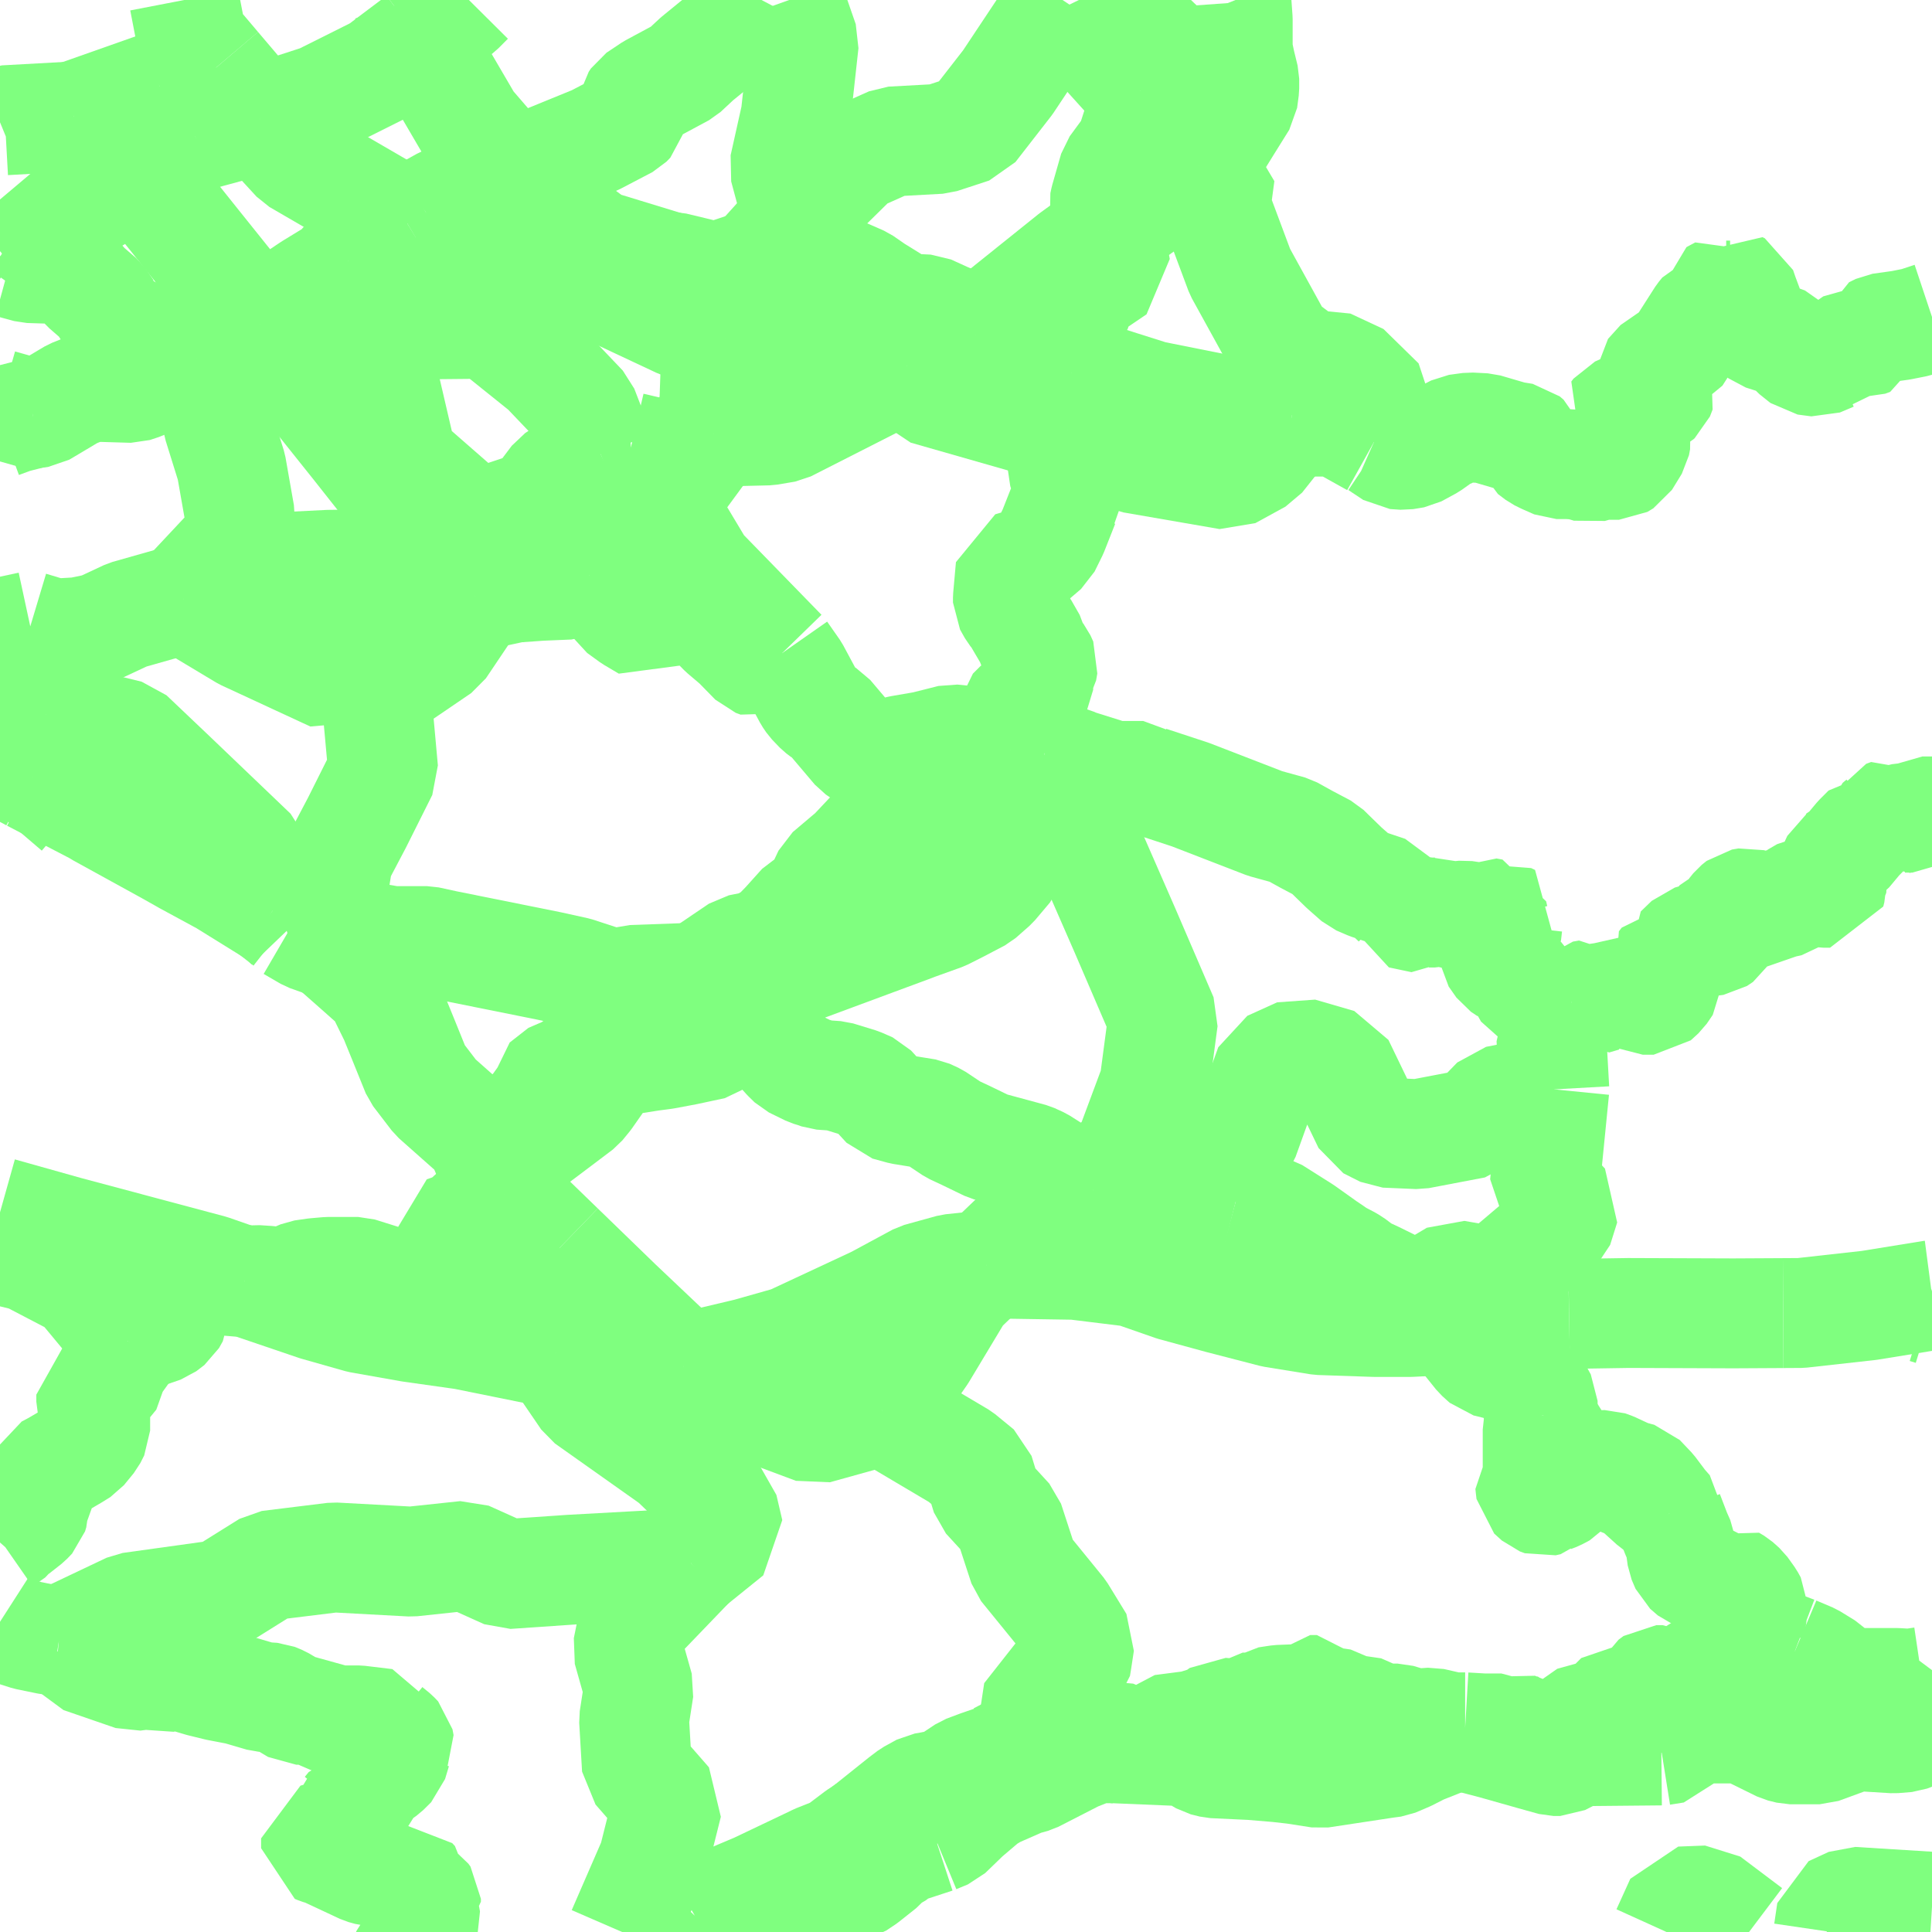 <?xml version="1.0" encoding="UTF-8"?>
<svg  xmlns="http://www.w3.org/2000/svg" xmlns:xlink="http://www.w3.org/1999/xlink" xmlns:go="http://purl.org/svgmap/profile" property="f_code,acc,exs,rst,med,rtt,RSU,loc,soc" viewBox="13605.469 -3515.625 35.156 35.156" go:dataArea="13605.46875 -3515.625 35.15625 35.15625" >
<globalCoordinateSystem srsName="http://purl.org/crs/84" transform="matrix(100.0,0.0,0.0,-100.0,0.0,0.0)" />
<defs>
 <g id="p0" >
  <circle cx="0.0" cy="0.0" r="3" stroke="green" stroke-width="2.0" vector-effect="non-scaling-stroke" />
 </g>
</defs>
<g fill="none" fill-rule="evenodd" stroke="#00ff00" stroke-width="2" opacity="0.5" vector-effect="non-scaling-stroke" stroke-linejoin="bevel" >
<path content="AP030,1,28,1,0,15,1,8,JPN" xlink:title="AP030" d="M13613.104,-3514.904L13613.829,-3515.451L13614.002,-3515.625"/>
<path content="AP030,1,28,1,0,15,1,8,JPN" xlink:title="AP030" d="M13612.861,-3515.625L13612.885,-3515.592L13613.104,-3514.904"/>
<path content="AP030,1,28,1,0,15,1,8,JPN" xlink:title="AP030" d="M13610.198,-3513.458L13609.584,-3514.182L13609.402,-3514.396"/>
<path content="AP030,1,28,1,0,15,1,8,JPN" xlink:title="AP030" d="M13606.81,-3513.506L13608.374,-3514.058"/>
<path content="AP030,1,28,1,0,14,1,8,JPN" xlink:title="AP030" d="M13627.141,-3515.625L13627.06,-3515.54L13626.88,-3515.327L13626.81,-3515.166L13626.739,-3514.986L13626.579,-3514.733L13626.559,-3514.606L13626.45,-3514.28L13626.27,-3514.1L13626.221,-3513.973"/>
<path content="AP030,1,28,1,0,15,1,8,JPN" xlink:title="AP030" d="M13625.101,-3515.625L13625.536,-3514.732L13626.221,-3513.973"/>
<path content="AP030,1,28,1,0,15,1,8,JPN" xlink:title="AP030" d="M13610.198,-3513.458L13611.307,-3513.818L13612.363,-3514.346L13613.104,-3514.904"/>
<path content="AP030,1,28,1,0,15,1,8,JPN" xlink:title="AP030" d="M13608.374,-3514.058L13609.021,-3513.14"/>
<path content="AP030,1,28,1,0,15,1,8,JPN" xlink:title="AP030" d="M13605.469,-3513.4L13605.559,-3513.437L13606.81,-3513.506"/>
<path content="AP030,1,28,1,0,16,1,8,JPN" xlink:title="AP030" d="M13627.951,-3515.625L13627.969,-3515.58L13627.991,-3515.273L13627.991,-3514.713L13628.04,-3514.48L13628.11,-3514.193L13628.11,-3514.013L13628.081,-3513.793L13627.811,-3513.36L13627.58,-3512.987L13627.29,-3512.606"/>
<path content="AP030,1,28,1,0,15,1,8,JPN" xlink:title="AP030" d="M13626.221,-3513.973L13627.29,-3512.606"/>
<path content="AP030,1,28,1,0,15,1,8,JPN" xlink:title="AP030" d="M13608.026,-3512.532L13609.021,-3513.14"/>
<path content="AP030,1,28,1,0,15,1,8,JPN" xlink:title="AP030" d="M13606.81,-3513.506L13608.026,-3512.532"/>
<path content="AP030,1,28,1,0,14,1,8,JPN" xlink:title="AP030" d="M13614.79,-3512.46L13616.29,-3513.073L13616.33,-3513.093L13616.879,-3513.38L13616.95,-3513.453L13616.981,-3513.596L13617.02,-3513.773L13617.059,-3513.833L13617.329,-3514.013L13617.9,-3514.32L13618.15,-3514.553L13618.68,-3514.986L13618.86,-3515.166L13619.08,-3515.4L13619.31,-3515.593L13619.327,-3515.625"/>
<path content="AP030,1,28,1,0,15,1,8,JPN" xlink:title="AP030" d="M13613.104,-3514.904L13613.466,-3514.286L13613.998,-3513.376L13614.688,-3512.577L13614.79,-3512.46"/>
<path content="AP030,1,28,1,0,14,1,8,JPN" xlink:title="AP030" d="M13613.22,-3511.76L13613.29,-3511.813L13613.541,-3511.953L13614.79,-3512.46"/>
<path content="AP030,1,28,1,0,15,1,8,JPN" xlink:title="AP030" d="M13619.987,-3511.661L13620.459,-3512.185L13621.045,-3512.762L13621.69,-3513.05L13622.571,-3513.098L13623.157,-3513.29L13623.807,-3514.126L13624.804,-3515.625"/>
<path content="AP030,1,28,1,0,15,1,8,JPN" xlink:title="AP030" d="M13619.829,-3515.625L13619.849,-3515.569L13620.096,-3514.858L13619.949,-3513.52L13619.74,-3512.582L13619.987,-3511.661"/>
<path content="AP030,1,28,1,0,14,1,8,JPN" xlink:title="AP030" d="M13612.88,-3511.56L13613.22,-3511.76"/>
<path content="AP030,1,28,1,0,15,1,8,JPN" xlink:title="AP030" d="M13610.198,-3513.458L13610.873,-3512.724L13612.651,-3511.692L13612.88,-3511.56"/>
<path content="AP030,1,28,1,0,16,1,8,JPN" xlink:title="AP030" d="M13627.29,-3512.606L13626.72,-3512.207L13625.645,-3511.424"/>
<path content="AP030,1,28,1,0,14,1,8,JPN" xlink:title="AP030" d="M13626.221,-3513.973L13626.289,-3513.74L13626.24,-3513.593L13626.24,-3513.58L13626.06,-3513.02L13625.99,-3512.893L13625.74,-3512.553L13625.58,-3511.993L13625.56,-3511.9L13625.645,-3511.424"/>
<path content="AP030,1,28,1,0,14,1,8,JPN" xlink:title="AP030" d="M13611.81,-3510.873L13612.489,-3511.327L13612.824,-3511.526L13612.88,-3511.56"/>
<path content="AP030,1,28,1,0,15,1,8,JPN" xlink:title="AP030" d="M13605.65,-3510.84L13606.665,-3511.696L13608.026,-3512.532"/>
<path content="AP030,1,28,1,0,15,1,8,JPN" xlink:title="AP030" d="M13614.79,-3512.46L13615.684,-3511.646L13616.316,-3511.175L13617.65,-3510.767"/>
<path content="AP030,1,28,1,0,15,1,8,JPN" xlink:title="AP030" d="M13619.18,-3510.767L13619.226,-3510.817L13619.987,-3511.661"/>
<path content="AP030,1,28,1,0,14,1,8,JPN" xlink:title="AP030" d="M13617.65,-3510.767L13617.72,-3510.767L13618.062,-3510.685L13618.469,-3510.586L13618.539,-3510.567L13618.739,-3510.66L13619.06,-3510.767L13619.18,-3510.767"/>
<path content="AP030,1,28,1,0,14,1,8,JPN" xlink:title="AP030" d="M13616.361,-3510.44L13616.65,-3510.5L13616.769,-3510.533L13617.65,-3510.767"/>
<path content="AP030,1,28,1,0,14,1,8,JPN" xlink:title="AP030" d="M13613.22,-3511.76L13613.429,-3511.72L13613.519,-3511.633L13613.789,-3511.413L13614.149,-3511.346L13614.47,-3511.287L13614.79,-3511.146L13615.491,-3510.84L13615.72,-3510.733L13616.2,-3510.48L13616.361,-3510.44"/>
<path content="AP030,1,28,1,0,15,1,8,JPN" xlink:title="AP030" d="M13611.81,-3510.873L13612.195,-3510.304"/>
<path content="AP030,1,28,1,0,14,1,8,JPN" xlink:title="AP030" d="M13610.201,-3509.72L13610.7,-3510.1L13611.13,-3510.387L13611.63,-3510.693L13611.681,-3510.767L13611.79,-3510.873L13611.81,-3510.873"/>
<path content="AP030,1,28,1,0,15,1,8,JPN" xlink:title="AP030" d="M13608.026,-3512.532L13608.469,-3511.882L13609.039,-3511.169L13609.662,-3510.392L13610.201,-3509.72"/>
<path content="AP030,1,28,1,0,16,1,8,JPN" xlink:title="AP030" d="M13623.218,-3509.526L13624.989,-3510.947L13625.645,-3511.424"/>
<path content="AP030,1,28,1,0,14,1,8,JPN" xlink:title="AP030" d="M13619.18,-3510.767L13619.205,-3510.759L13619.431,-3510.693L13619.45,-3510.693L13619.65,-3510.693L13619.701,-3510.693L13620.29,-3510.713L13620.63,-3510.713L13620.86,-3510.64L13621.15,-3510.513L13621.381,-3510.353L13621.93,-3510.013L13622.36,-3509.993L13622.681,-3509.847L13622.861,-3509.773L13623.218,-3509.526"/>
<path content="AP030,1,28,1,0,15,1,8,JPN" xlink:title="AP030" d="M13619.18,-3510.767L13618.66,-3509.468"/>
<path content="AP030,1,28,1,0,15,1,8,JPN" xlink:title="AP030" d="M13616.361,-3510.44L13616.614,-3510.321L13617.833,-3509.749L13618.66,-3509.468"/>
<path content="AP030,1,28,1,0,14,1,8,JPN" xlink:title="AP030" d="M13609.039,-3509.106L13609.47,-3509.307L13609.52,-3509.327L13610.201,-3509.72"/>
<path content="AP030,1,28,1,0,14,1,8,JPN" xlink:title="AP030" d="M13605.65,-3510.84L13605.991,-3510.747L13606.43,-3510.733L13606.79,-3510.767L13606.88,-3510.747L13606.931,-3510.513L13607.021,-3510.407L13607.291,-3510.173L13607.33,-3510.12L13607.385,-3510.038L13607.43,-3509.973L13607.471,-3509.793L13607.539,-3509.74L13607.719,-3509.72L13607.8,-3509.641L13607.989,-3509.453L13608.13,-3509.4L13608.27,-3509.4L13608.54,-3509.307L13608.859,-3509.22L13609.039,-3509.106"/>
<path content="AP030,1,28,1,0,16,1,8,JPN" xlink:title="AP030" d="M13621.97,-3508.966L13622.27,-3509.106L13622.56,-3509.22L13623.061,-3509.4L13623.218,-3509.526"/>
<path content="AP030,1,28,1,0,15,1,8,JPN" xlink:title="AP030" d="M13618.66,-3509.468L13618.722,-3509.444L13619.296,-3509.219L13621.97,-3508.966"/>
<path content="AP030,1,28,1,0,14,1,8,JPN" xlink:title="AP030" d="M13625.645,-3511.424L13625.771,-3510.733L13625.24,-3510.373L13625.13,-3510.226L13625.04,-3509.953L13624.899,-3509.833L13624.831,-3509.706L13624.86,-3509.56L13624.95,-3509.327L13624.95,-3509.273L13624.969,-3509.093L13624.969,-3508.84"/>
<path content="AP030,1,28,1,0,14,1,8,JPN" xlink:title="AP030" d="M13623.218,-3509.526L13623.379,-3509.413L13623.469,-3509.36L13624.15,-3509.053L13624.519,-3508.927L13624.969,-3508.84"/>
<path content="AP030,1,28,1,0,15,1,8,JPN" xlink:title="AP030" d="M13605.65,-3510.84L13605.469,-3510.585"/>
<path content="AP030,1,28,1,0,14,1,8,JPN" xlink:title="AP030" d="M13606.059,-3508.1L13606.219,-3508.12L13606.399,-3508.227L13606.79,-3508.46L13607.021,-3508.553L13607.24,-3508.586L13607.88,-3508.567L13608.04,-3508.62L13608.47,-3508.82L13609.039,-3509.106"/>
<path content="AP030,1,28,1,0,15,1,8,JPN" xlink:title="AP030" d="M13605.469,-3508.268L13606.059,-3508.1"/>
<path content="AP030,1,28,1,0,14,1,8,JPN" xlink:title="AP030" d="M13624.969,-3508.84L13625.36,-3508.767L13625.861,-3508.607L13626.43,-3508.427L13628.329,-3508.047L13628.58,-3508.026L13628.97,-3508.026"/>
<path content="AP030,1,28,1,0,14,1,8,JPN" xlink:title="AP030" d="M13624.969,-3508.84L13624.989,-3508.3L13624.899,-3507.793"/>
<path content="AP030,1,28,1,0,15,1,8,JPN" xlink:title="AP030" d="M13621.97,-3508.966L13622.315,-3508.532L13624.899,-3507.793"/>
<path content="AP030,1,28,1,0,16,1,8,JPN" xlink:title="AP030" d="M13618.449,-3507.74L13618.61,-3507.773L13619.45,-3507.793L13619.769,-3507.847L13621.97,-3508.966"/>
<path content="AP030,1,28,1,0,15,1,8,JPN" xlink:title="AP030" d="M13618.66,-3509.468L13618.489,-3508.911L13618.487,-3508.833L13618.449,-3507.74"/>
<path content="AP030,1,28,1,0,15,1,8,JPN" xlink:title="AP030" d="M13627.29,-3512.606L13627.667,-3512.461L13627.588,-3511.869L13628.033,-3510.678L13628.751,-3509.374L13629.262,-3508.991L13629.944,-3508.924L13630.583,-3508.298L13630.47,-3507.58"/>
<path content="AP030,1,28,1,0,14,1,8,JPN" xlink:title="AP030" d="M13628.97,-3508.026L13629.179,-3508.026L13629.379,-3507.953L13629.79,-3507.953L13629.86,-3507.92L13630.47,-3507.58"/>
<path content="AP030,1,28,1,0,16,1,8,JPN" xlink:title="AP030" d="M13616.4,-3507.36L13616.679,-3507.466L13616.95,-3507.487"/>
<path content="AP030,1,28,1,0,15,1,8,JPN" xlink:title="AP030" d="M13612.195,-3510.304L13613.348,-3509.724L13614.366,-3509.734L13615.395,-3508.908L13616.078,-3508.192L13616.4,-3507.36"/>
<path content="AP030,1,28,1,0,16,1,8,JPN" xlink:title="AP030" d="M13616.95,-3507.487L13617.49,-3507.36L13617.68,-3507.4L13617.998,-3507.54L13618.449,-3507.74"/>
<path content="AP030,1,28,1,0,14,1,8,JPN" xlink:title="AP030" d="M13630.47,-3507.58L13630.56,-3507.54L13630.83,-3507.36L13631.02,-3507.347L13631.219,-3507.38L13631.49,-3507.527L13631.74,-3507.706L13631.79,-3507.72L13631.97,-3507.813L13632.22,-3507.847L13632.49,-3507.833L13632.989,-3507.687L13633.2,-3507.653L13633.27,-3507.593L13633.33,-3507.433L13633.47,-3507.327L13633.58,-3507.273L13633.791,-3507.18L13633.99,-3507.18L13634.2,-3507.167L13634.27,-3507.146L13634.399,-3507.107L13634.61,-3507.167L13634.93,-3507.167L13635.04,-3507.233L13635.22,-3507.527L13635.24,-3507.633L13635.22,-3507.76L13634.95,-3508.013L13634.86,-3508.08L13634.9,-3508.133L13635.111,-3508.227L13635.471,-3508.3L13635.629,-3508.387L13635.651,-3508.406L13635.7,-3508.533L13635.651,-3508.64L13635.471,-3508.733L13635.471,-3508.787L13635.7,-3509.04L13635.969,-3509.146L13636.43,-3509.867L13636.49,-3509.94L13636.63,-3509.993L13636.681,-3510.047L13636.63,-3510.207L13636.63,-3510.247L13636.79,-3510.333L13636.88,-3510.247L13636.951,-3510.247L13637.041,-3510.32L13637.109,-3510.407L13637.151,-3510.387L13637.199,-3510.247L13637.309,-3509.953L13637.331,-3509.867L13637.36,-3509.74L13637.43,-3509.613L13637.54,-3509.526L13637.77,-3509.453L13637.88,-3509.433L13637.97,-3509.4L13638.11,-3509.233L13638.31,-3509.073L13638.56,-3509.04L13638.811,-3509.146L13638.93,-3509.146L13639.04,-3509.287L13639.22,-3509.413L13639.43,-3509.4L13639.52,-3509.433L13639.56,-3509.593L13639.681,-3509.653L13640.06,-3509.706L13640.331,-3509.76L13640.625,-3509.858"/>
<path content="AP030,1,28,1,0,15,1,8,JPN" xlink:title="AP030" d="M13624.899,-3507.793L13626.082,-3507.286L13627.832,-3506.983L13628.38,-3507.283L13628.97,-3508.026"/>
<path content="AP030,1,28,1,0,15,1,8,JPN" xlink:title="AP030" d="M13617.503,-3506.451L13618.115,-3507.283L13618.449,-3507.74"/>
<path content="AP030,1,28,1,0,15,1,8,JPN" xlink:title="AP030" d="M13616.95,-3507.487L13617.248,-3506.875L13617.503,-3506.451"/>
<path content="AP030,1,28,1,0,16,1,8,JPN" xlink:title="AP030" d="M13614.18,-3506.026L13614.49,-3506.193L13615.131,-3506.407L13615.27,-3506.5L13615.581,-3506.913L13615.9,-3507.127L13616.4,-3507.36"/>
<path content="AP030,1,28,1,0,15,1,8,JPN" xlink:title="AP030" d="M13612.195,-3510.304L13612.364,-3509.538L13612.45,-3508.702L13612.79,-3507.24L13614.18,-3506.026"/>
<path content="AP030,1,28,1,0,16,1,8,JPN" xlink:title="AP030" d="M13613.49,-3505.58L13614.18,-3506.026"/>
<path content="AP030,1,28,1,0,15,1,8,JPN" xlink:title="AP030" d="M13610.201,-3509.72L13611.974,-3507.5L13613.49,-3505.58"/>
<path content="AP030,1,28,1,0,16,1,8,JPN" xlink:title="AP030" d="M13608.809,-3504.727L13610.111,-3505.287L13610.24,-3505.287L13611.45,-3505.347L13612.52,-3505.36L13613.13,-3505.466L13613.49,-3505.58"/>
<path content="AP030,1,28,1,0,14,1,8,JPN" xlink:title="AP030" d="M13609.039,-3509.106L13609.338,-3508.478L13609.44,-3507.898L13609.679,-3507.131L13609.832,-3506.261L13609.815,-3505.801L13608.809,-3504.727"/>
<path content="AP030,1,28,1,0,15,1,8,JPN" xlink:title="AP030" d="M13616.2,-3505.147L13617.213,-3506.056L13617.503,-3506.451"/>
<path content="AP030,1,28,1,0,14,1,8,JPN" xlink:title="AP030" d="M13614.112,-3504.778L13614.828,-3504.931L13615.305,-3504.965L13615.829,-3504.987L13615.95,-3505.04L13616.2,-3505.147"/>
<path content="AP030,1,28,1,0,15,1,8,JPN" xlink:title="AP030" d="M13614.18,-3506.026L13614.112,-3504.778"/>
<path content="AP030,1,28,1,0,15,1,8,JPN" xlink:title="AP030" d="M13613.49,-3505.58L13614.112,-3504.778"/>
<path content="AP030,1,28,1,0,16,1,8,JPN" xlink:title="AP030" d="M13606.02,-3504.227L13606.457,-3504.096L13606.899,-3504.121L13607.275,-3504.198L13607.786,-3504.437L13608.809,-3504.727"/>
<path content="AP030,1,28,1,0,14,1,8,JPN" xlink:title="AP030" d="M13605.469,-3507.921L13605.72,-3508.013L13606.059,-3508.1"/>
<path content="AP030,1,28,1,0,15,1,8,JPN" xlink:title="AP030" d="M13617.503,-3506.451L13618.21,-3505.271L13619.701,-3503.74"/>
<path content="AP030,1,28,1,0,14,1,8,JPN" xlink:title="AP030" d="M13616.2,-3505.147L13616.631,-3504.733L13616.74,-3504.553L13616.969,-3504.387L13617.239,-3504.227L13617.61,-3504.607L13617.79,-3504.733L13617.95,-3504.82L13618.629,-3504.133L13618.88,-3503.92L13619.2,-3503.593L13619.29,-3503.56L13619.701,-3503.74"/>
<path content="AP030,1,28,1,0,14,1,8,JPN" xlink:title="AP030" d="M13608.809,-3504.727L13609.918,-3504.062L13611.537,-3503.312L13611.861,-3503.54L13612.543,-3503.959L13613.481,-3504.573L13614.112,-3504.778"/>
<path content="AP030,1,28,1,0,15,1,8,JPN" xlink:title="AP030" d="M13606.02,-3504.227L13605.986,-3503.198L13606.302,-3502.617"/>
<path content="AP030,1,28,1,0,16,1,8,JPN" xlink:title="AP030" d="M13605.469,-3504.108L13606.02,-3504.227"/>
<path content="AP030,1,28,1,0,14,1,8,JPN" xlink:title="AP030" d="M13624.899,-3507.793L13624.899,-3507.76L13624.809,-3507.38L13624.809,-3507.073L13624.831,-3507L13624.93,-3506.84L13624.95,-3506.586L13624.831,-3506.46L13624.631,-3505.953L13624.49,-3505.667L13624.24,-3505.453L13624.11,-3505.38L13623.86,-3505.307L13623.81,-3504.747L13623.81,-3504.66L13623.9,-3504.5L13624.02,-3504.353L13624.08,-3504.206L13624.181,-3504.08L13624.29,-3503.793L13624.4,-3503.653L13624.451,-3503.54L13624.429,-3503.413L13624.361,-3503.307L13624.361,-3503.073L13624.29,-3502.967L13624.24,-3502.913L13624.02,-3502.8L13623.88,-3502.66L13623.83,-3502.26L13623.86,-3501.973"/>
<path content="AP030,1,28,1,0,14,1,8,JPN" xlink:title="AP030" d="M13623.86,-3501.973L13624.181,-3501.953L13624.47,-3501.887"/>
<path content="AP030,1,28,1,0,14,1,8,JPN" xlink:title="AP030" d="M13619.701,-3503.74L13619.93,-3503.413L13620.18,-3502.947L13620.239,-3502.86L13620.38,-3502.713L13620.45,-3502.66L13620.54,-3502.607L13621.06,-3501.993L13621.429,-3501.74L13621.593,-3501.852L13621.719,-3501.94L13621.86,-3501.973L13622.29,-3502.047L13622.79,-3502.173L13622.99,-3502.153L13623.151,-3502.12L13623.45,-3502.047L13623.86,-3501.973"/>
<path content="AP030,1,28,1,0,15,1,8,JPN" xlink:title="AP030" d="M13606.302,-3502.617L13606.059,-3501.487"/>
<path content="AP030,1,28,1,0,14,1,8,JPN" xlink:title="AP030" d="M13605.469,-3501.805L13606.059,-3501.487"/>
<path content="AP030,1,28,1,0,14,1,8,JPN" xlink:title="AP030" d="M13623.86,-3501.973L13623.83,-3501.867L13623.81,-3501.58L13623.83,-3501.413L13623.86,-3501.253L13623.97,-3501.107"/>
<path content="AP030,1,28,1,0,15,1,8,JPN" xlink:title="AP030" d="M13605.469,-3500.796L13605.91,-3501.312L13606.059,-3501.487"/>
<path content="AP030,1,28,1,0,15,1,8,JPN" xlink:title="AP030" d="M13606.302,-3502.617L13607.809,-3502.249L13608.575,-3501.521L13610.065,-3500.096L13610.098,-3500L13610.429,-3499.053"/>
<path content="AP030,1,28,1,0,14,1,8,JPN" xlink:title="AP030" d="M13606.059,-3501.487L13607.24,-3500.873L13607.291,-3500.84L13608.54,-3500.153L13608.812,-3500L13608.859,-3499.973L13609.56,-3499.593L13609.579,-3499.58L13610.429,-3499.053"/>
<path content="AP030,1,28,1,0,14,1,8,JPN" xlink:title="AP030" d="M13610.429,-3499.053L13610.7,-3498.84"/>
<path content="AP030,1,28,1,0,15,1,8,JPN" xlink:title="AP030" d="M13610.7,-3498.84L13610.77,-3498.767"/>
<path content="AP030,1,28,1,0,15,1,8,JPN" xlink:title="AP030" d="M13614.112,-3504.778L13613.481,-3503.84L13612.629,-3503.26L13612.322,-3502.919L13612.441,-3501.607L13611.963,-3500.652L13611.622,-3500.004L13611.486,-3499.169L13611.99,-3498.606"/>
<path content="AP030,1,28,1,0,15,1,8,JPN" xlink:title="AP030" d="M13610.77,-3498.767L13611.49,-3498.44"/>
<path content="AP030,1,28,1,0,14,1,8,JPN" xlink:title="AP030" d="M13610.77,-3498.767L13611.079,-3498.587L13611.49,-3498.44"/>
<path content="AP030,1,28,1,0,14,1,8,JPN" xlink:title="AP030" d="M13611.49,-3498.44L13611.72,-3498.373L13611.99,-3498.606"/>
<path content="AP030,1,28,1,0,14,1,8,JPN" xlink:title="AP030" d="M13623.97,-3501.107L13622.99,-3500.566L13622.611,-3500.407L13622.56,-3500.26L13622.47,-3500.207L13622.29,-3500.227L13622.18,-3500.246L13622.11,-3500.246L13621.88,-3500.3L13621.556,-3500.491L13621.539,-3500.5L13621.429,-3500.5L13621.31,-3500.44L13620.99,-3500.1L13620.871,-3500L13620.54,-3499.72L13620.38,-3499.38L13620.36,-3499.287L13620.081,-3499.147L13619.769,-3498.8L13619.58,-3498.606L13619.29,-3498.426L13618.93,-3498.353L13618.291,-3497.92L13618.222,-3497.757"/>
<path content="AP030,1,28,1,0,14,1,8,JPN" xlink:title="AP030" d="M13611.99,-3498.606L13612.61,-3498.5L13613.24,-3498.5L13613.58,-3498.426L13615.469,-3498.046L13615.95,-3497.94L13616.4,-3497.793L13616.679,-3497.707L13616.859,-3497.76L13616.969,-3497.793L13618.08,-3497.833L13618.222,-3497.757"/>
<path content="AP030,1,28,1,0,14,1,8,JPN" xlink:title="AP030" d="M13635.13,-3497.56L13635.361,-3497.433L13635.561,-3497.433L13635.7,-3497.56L13635.809,-3497.72L13635.809,-3497.9L13635.719,-3498.067L13635.77,-3498.133L13635.879,-3498.133L13635.969,-3498.067L13636.04,-3498.1L13636.06,-3498.193L13636.02,-3498.32L13636.22,-3498.513L13636.29,-3498.533L13636.45,-3498.48L13636.7,-3498.513L13636.81,-3498.587L13636.861,-3498.68L13636.79,-3498.86L13636.83,-3498.913L13636.951,-3498.947L13636.99,-3499.02L13637.06,-3499.107L13637.151,-3499.18L13637.27,-3499.2L13637.379,-3499.166L13637.469,-3499.04L13637.63,-3499.04L13637.79,-3499.166L13638.04,-3499.22L13638.15,-3499.307L13638.31,-3499.4L13638.429,-3499.413L13638.65,-3499.38L13638.77,-3499.38L13638.789,-3499.453L13638.789,-3499.527L13638.811,-3499.613L13638.86,-3499.74L13638.831,-3499.847L13638.899,-3499.993L13638.91,-3500L13639.079,-3500.12L13639.29,-3500.373L13639.45,-3500.533L13639.58,-3500.533L13639.63,-3500.533L13639.65,-3500.62L13639.72,-3500.68L13639.771,-3500.787L13639.861,-3500.82L13639.99,-3500.713L13640.131,-3500.747L13640.27,-3500.747L13640.45,-3500.86L13640.625,-3500.86"/>
<path content="AP030,1,28,1,0,16,1,8,JPN" xlink:title="AP030" d="M13618.829,-3497.38L13619.04,-3497.54L13619.13,-3497.58L13619.22,-3497.666L13619.47,-3497.74L13619.679,-3497.887L13619.99,-3497.993L13622.079,-3498.767L13622.13,-3498.787L13622.63,-3498.967L13622.881,-3499.093L13623.29,-3499.307L13623.54,-3499.527L13623.81,-3499.847L13623.872,-3500L13623.95,-3500.193L13623.97,-3500.68L13623.97,-3501.107"/>
<path content="AP030,1,28,1,0,14,1,8,JPN" xlink:title="AP030" d="M13618.222,-3497.757L13618.469,-3497.653L13618.829,-3497.38"/>
<path content="AP030,1,28,1,0,14,1,8,JPN" xlink:title="AP030" d="M13624.47,-3501.887L13624.969,-3501.76L13625.059,-3501.72L13625.74,-3501.506L13626.27,-3501.506L13626.379,-3501.413L13627.13,-3501.166L13628.11,-3500.787L13628.49,-3500.64L13628.951,-3500.513L13629.24,-3500.353L13629.581,-3500.173L13629.758,-3500L13629.93,-3499.833L13630.18,-3499.613L13630.38,-3499.527L13630.72,-3499.413L13630.81,-3499.287L13630.881,-3499.22L13630.93,-3499.147L13630.949,-3499L13631.36,-3498.913L13631.47,-3499.02L13631.58,-3499.02L13631.72,-3499.053L13631.9,-3498.947L13632.111,-3498.967L13632.381,-3498.927L13632.52,-3499.02L13632.629,-3499L13632.649,-3498.913L13632.719,-3498.873L13632.899,-3498.927L13632.97,-3498.893L13632.899,-3498.787L13632.88,-3498.62L13632.739,-3498.587L13632.629,-3498.44L13632.649,-3498.247L13632.79,-3498.046L13632.899,-3497.973L13633.02,-3497.953L13633.079,-3497.9L13633.29,-3497.527L13633.431,-3497.467L13633.65,-3497.38L13633.72,-3497.38L13633.929,-3497.433L13634.061,-3497.38"/>
<path content="AP030,1,28,1,0,15,1,8,JPN" xlink:title="AP030" d="M13633.752,-3495.802L13633.7,-3496.733L13634.061,-3497.38"/>
<path content="AP030,1,28,1,0,14,1,8,JPN" xlink:title="AP030" d="M13614.88,-3494.68L13614.97,-3494.733L13615.179,-3494.873L13615.526,-3495.134L13615.546,-3495.149L13616.02,-3495.507L13616.15,-3495.666L13616.58,-3496.28L13616.631,-3496.3L13617.31,-3496.407L13617.56,-3496.44L13617.95,-3496.513L13618.449,-3496.62L13618.539,-3496.693L13618.581,-3496.82L13618.629,-3497.04L13618.68,-3497.18L13618.829,-3497.38"/>
<path content="AP030,1,28,1,0,14,1,8,JPN" xlink:title="AP030" d="M13618.222,-3497.757L13618.179,-3497.653L13618.06,-3497.54L13617.63,-3497.273L13617.54,-3497.2L13617.36,-3496.967L13617.129,-3496.64L13616.74,-3496.553L13616.2,-3496.427L13615.829,-3496.153L13615.7,-3496.133L13615.36,-3495.867L13615.36,-3495.653L13615.27,-3495.527L13615.24,-3495.486L13615.199,-3495.433L13615.085,-3495.316L13614.951,-3495.18L13614.931,-3495.167L13614.88,-3495.147L13614.771,-3495.127L13614.72,-3494.947L13614.771,-3494.82L13614.88,-3494.68"/>
<path content="AP030,1,28,1,0,15,1,8,JPN" xlink:title="AP030" d="M13624.47,-3501.887L13625.287,-3500.191L13625.369,-3500L13625.938,-3498.698L13626.633,-3497.083L13626.476,-3495.899L13626.019,-3494.673L13625.36,-3493.973"/>
<path content="AP030,1,28,1,0,14,1,8,JPN" xlink:title="AP030" d="M13618.829,-3497.38L13619.431,-3496.787L13619.791,-3496.387L13619.9,-3496.28L13620.2,-3496.133L13620.309,-3496.1L13620.399,-3496.067L13620.7,-3496.046L13621.111,-3495.92L13621.31,-3495.833L13621.61,-3495.507L13621.88,-3495.433L13622.33,-3495.36L13622.49,-3495.287L13622.81,-3495.073L13623.039,-3494.966L13623.45,-3494.767L13624.24,-3494.553L13624.4,-3494.48L13624.969,-3494.12L13625.36,-3493.973"/>
<path content="AP030,1,28,1,0,14,1,8,JPN" xlink:title="AP030" d="M13614.88,-3494.68L13614.83,-3494.66L13614.81,-3494.587L13614.81,-3494.409L13614.81,-3494.28L13614.79,-3493.953L13614.65,-3493.887"/>
<path content="AP030,1,28,1,0,15,1,8,JPN" xlink:title="AP030" d="M13611.49,-3498.44L13611.98,-3498.008L13612.375,-3497.657L13612.647,-3497.103L13612.677,-3497.028L13612.805,-3496.714L13613.052,-3496.104L13613.391,-3495.661L13614.204,-3494.94L13614.488,-3494.271L13614.65,-3493.887"/>
<path content="AP030,1,28,1,0,15,1,8,JPN" xlink:title="AP030" d="M13627.955,-3493.762L13627.898,-3494.601L13628.104,-3494.915L13628.578,-3496.229L13629.121,-3496.475L13629.833,-3496.268L13630.363,-3495.169L13630.673,-3495.013L13631.281,-3494.987L13632.303,-3495.182L13632.704,-3495.595L13633.752,-3495.802"/>
<path content="AP030,1,28,1,0,14,1,8,JPN" xlink:title="AP030" d="M13625.36,-3493.973L13625.4,-3493.973L13626.79,-3493.793L13626.93,-3493.773L13627.04,-3493.773L13627.431,-3493.887"/>
<path content="AP030,1,28,1,0,15,1,8,JPN" xlink:title="AP030" d="M13614.65,-3493.887L13615.651,-3492.917"/>
<path content="AP030,1,28,1,0,15,1,8,JPN" xlink:title="AP030" d="M13625.36,-3493.973L13624.696,-3493.475L13624.178,-3493.33L13623.419,-3492.603"/>
<path content="AP030,1,28,1,0,16,1,8,JPN" xlink:title="AP030" d="M13605.469,-3493.565L13606.69,-3493.222L13609.31,-3492.522L13609.918,-3492.31"/>
<path content="AP030,1,28,1,0,14,1,8,JPN" xlink:title="AP030" d="M13609.918,-3492.31L13610.13,-3492.333L13610.33,-3492.32L13610.539,-3492.3L13610.651,-3492.3L13610.719,-3492.32L13610.969,-3492.427L13611.2,-3492.46L13611.43,-3492.48L13611.74,-3492.48L13611.79,-3492.48L13611.99,-3492.48L13612.331,-3492.373L13612.86,-3492.207L13613.24,-3492.193L13613.451,-3492.193L13613.609,-3492.247L13613.77,-3492.333L13613.86,-3492.46L13613.86,-3492.62L13613.74,-3492.82L13613.58,-3493.093L13613.56,-3493.22L13613.93,-3493.347L13613.989,-3493.433L13614.079,-3493.593L13614.239,-3493.666L13614.43,-3493.793L13614.65,-3493.887"/>
<path content="AP030,1,28,1,0,14,1,8,JPN" xlink:title="AP030" d="M13627.431,-3493.887L13627.541,-3493.867L13627.955,-3493.762"/>
<path content="AP030,1,28,1,0,15,1,8,JPN" xlink:title="AP030" d="M13631.149,-3491.953L13631.943,-3492.424L13632.665,-3492.297L13633.814,-3493.271L13633.942,-3493.679L13633.58,-3494.068L13633.752,-3495.802"/>
<path content="AP030,1,28,1,0,15,1,8,JPN" xlink:title="AP030" d="M13630.859,-3492.1L13631.149,-3491.953"/>
<path content="AP030,1,28,1,0,14,1,8,JPN" xlink:title="AP030" d="M13630.859,-3492.1L13630.969,-3492.013L13631.149,-3491.953"/>
<path content="AP030,1,28,1,0,16,1,4,JPN" xlink:title="AP030" d="M13634.021,-3491.716L13635.1,-3491.733L13637.01,-3491.726L13637.917,-3491.731"/>
<path content="AP030,1,28,1,0,16,1,8,JPN" xlink:title="AP030" d="M13631.692,-3491.598L13632.89,-3491.658L13633.86,-3491.713L13634.021,-3491.716"/>
<path content="AP030,1,28,1,0,14,1,8,JPN" xlink:title="AP030" d="M13631.149,-3491.953L13631.329,-3491.94L13631.43,-3491.867L13631.58,-3491.666L13631.692,-3491.598"/>
<path content="AP030,1,28,1,0,16,1,8,JPN" xlink:title="AP030" d="M13623.419,-3492.603L13623.68,-3492.631L13625.03,-3492.61L13626.08,-3492.481L13626.82,-3492.223L13627.67,-3491.991L13628.64,-3491.74L13629.48,-3491.604L13630.47,-3491.57L13631.14,-3491.57L13631.692,-3491.598"/>
<path content="AP030,1,28,1,0,14,1,8,JPN" xlink:title="AP030" d="M13607.79,-3491.22L13607.809,-3491.253L13608.18,-3491.38L13608.431,-3491.466L13608.58,-3491.58L13608.65,-3491.706L13608.65,-3491.973L13608.681,-3492.08L13608.72,-3492.173L13608.9,-3492.3L13609.081,-3492.353L13609.43,-3492.333L13609.602,-3492.319L13609.83,-3492.3L13609.918,-3492.31"/>
<path content="AP030,1,28,1,0,15,1,8,JPN" xlink:title="AP030" d="M13605.469,-3492.883L13605.985,-3492.757L13606.92,-3492.269L13607.79,-3491.22"/>
<path content="AP030,1,28,1,0,15,1,8,JPN" xlink:title="AP030" d="M13615.651,-3492.917L13615.193,-3492.019L13615.398,-3491.268L13615.581,-3491"/>
<path content="AP030,1,28,1,0,16,1,8,JPN" xlink:title="AP030" d="M13609.918,-3492.31L13610.15,-3492.229L13611.23,-3491.862L13612.02,-3491.638L13612.94,-3491.475L13613.91,-3491.338L13615.581,-3491"/>
<path content="AP030,1,28,1,0,15,1,8,JPN" xlink:title="AP030" d="M13615.651,-3492.917L13616.711,-3491.89L13617.905,-3490.759"/>
<path content="AP030,1,28,1,0,16,1,8,JPN" xlink:title="AP030" d="M13615.581,-3491L13615.87,-3490.941L13616.64,-3490.815L13617.905,-3490.759"/>
<path content="AP030,1,28,1,0,16,1,8,JPN" xlink:title="AP030" d="M13617.905,-3490.759L13618.02,-3490.754L13619.08,-3491.005L13619.85,-3491.223L13621.41,-3491.951L13622.19,-3492.372L13622.78,-3492.535L13623.419,-3492.603"/>
<path content="AP030,1,28,1,0,15,1,8,JPN" xlink:title="AP030" d="M13623.419,-3492.603L13622.931,-3492.135L13622.244,-3490.992L13621.527,-3489.957"/>
<path content="AP030,1,28,1,0,14,1,8,JPN" xlink:title="AP030" d="M13631.692,-3491.598L13631.7,-3491.593L13631.99,-3491.453L13632.381,-3490.966L13632.52,-3490.84L13633.04,-3490.713L13633.15,-3490.553L13633.2,-3490.5L13633.27,-3490.427L13633.47,-3490.26L13633.54,-3490.133L13633.54,-3489.867"/>
<path content="AP030,1,28,1,0,16,1,8,JPN" xlink:title="AP030" d="M13637.917,-3491.731L13638.24,-3491.733L13639.48,-3491.871L13640.61,-3492.054L13640.625,-3492.056"/>
<path content="AP030,1,28,1,0,15,1,8,JPN" xlink:title="AP030" d="M13617.905,-3490.759L13617.999,-3490.67L13619.557,-3489.894L13620.302,-3489.616L13621.463,-3489.939L13621.527,-3489.957"/>
<path content="AP030,1,28,1,0,15,1,8,JPN" xlink:title="AP030" d="M13640.515,-3491.815L13640.625,-3491.781"/>
<path content="AP030,1,28,1,0,14,1,8,JPN" xlink:title="AP030" d="M13633.54,-3489.867L13633.65,-3489.613L13633.81,-3489.36L13633.81,-3489.253L13633.65,-3489.127L13633.65,-3489.073L13633.72,-3489.02L13633.701,-3488.967L13633.65,-3488.927L13633.65,-3488.873L13633.72,-3488.84L13633.72,-3488.8L13633.65,-3488.713L13633.65,-3488.586L13633.769,-3488.62L13633.881,-3488.68L13633.99,-3488.86L13634.061,-3488.947L13634.7,-3488.967L13634.81,-3488.927L13635.111,-3488.787L13635.31,-3488.733L13635.519,-3488.513L13635.719,-3488.247L13635.831,-3488.12L13635.831,-3488.08"/>
<path content="AP030,1,28,1,0,14,1,8,JPN" xlink:title="AP030" d="M13633.54,-3489.867L13633.47,-3489.706L13633.45,-3489.613L13633.45,-3489.146L13633.45,-3488.787L13633.31,-3488.64L13633.33,-3488.46L13633.47,-3488.333L13633.56,-3488.3L13633.65,-3488.32L13633.701,-3488.373L13633.791,-3488.407L13633.929,-3488.48L13634.061,-3488.64L13634.18,-3488.787L13634.7,-3488.787L13635.201,-3488.586L13635.561,-3488.26L13635.831,-3488.08"/>
<path content="AP030,1,28,1,0,14,1,8,JPN" xlink:title="AP030" d="M13605.469,-3487.556L13605.49,-3487.58L13605.72,-3487.74L13605.74,-3487.773L13605.969,-3487.953L13606.059,-3488.047L13606.081,-3488.12L13606.081,-3488.26L13606.2,-3488.44L13606.219,-3488.62L13606.29,-3488.787L13606.329,-3488.873L13606.47,-3488.947L13606.81,-3489.146L13606.95,-3489.233L13607.13,-3489.453L13607.201,-3489.593L13607.201,-3489.72L13607.201,-3489.846L13607.13,-3490.12L13607.13,-3490.247L13607.359,-3490.387L13607.539,-3490.607L13607.539,-3490.767L13607.61,-3490.873L13607.739,-3491.053L13607.79,-3491.22"/>
<path content="AP030,1,28,1,0,15,1,8,JPN" xlink:title="AP030" d="M13615.581,-3491L13616.144,-3490.175L13617.732,-3489.051L13618.623,-3488.195L13618.73,-3487.737L13618.042,-3487.182"/>
<path content="AP030,1,28,1,0,15,1,8,JPN" xlink:title="AP030" d="M13606.54,-3485.76L13607.838,-3486.376L13609.506,-3486.608L13610.355,-3487.138L13611.548,-3487.285L13612.955,-3487.209L13613.95,-3487.315L13614.69,-3486.982L13615.846,-3487.061L13618.042,-3487.182"/>
<path content="AP030,1,28,1,0,14,1,8,JPN" xlink:title="AP030" d="M13605.469,-3486.114L13605.74,-3485.94L13605.969,-3485.867L13606.329,-3485.793L13606.54,-3485.76"/>
<path content="AP030,1,28,1,0,14,1,8,JPN" xlink:title="AP030" d="M13635.831,-3488.08L13635.969,-3487.72L13636.04,-3487.56L13636.079,-3487.273L13636.15,-3487.107L13636.29,-3486.986L13636.49,-3486.913L13636.74,-3486.787L13636.81,-3486.766L13636.97,-3486.873L13637.06,-3486.82L13637.18,-3486.713L13637.309,-3486.533L13637.36,-3486.44L13637.36,-3486.26L13637.309,-3486.08L13637.309,-3485.94L13637.43,-3485.813L13637.9,-3485.667L13638.13,-3485.58"/>
<path content="AP030,1,28,1,0,14,1,8,JPN" xlink:title="AP030" d="M13638.13,-3485.58L13638.429,-3485.453L13638.699,-3485.287L13638.95,-3485.04L13639.11,-3485L13639.149,-3485L13639.47,-3485L13639.99,-3485L13640.221,-3484.986L13640.45,-3485.02L13640.52,-3485.093L13640.625,-3485.234"/>
<path content="AP030,1,28,1,0,14,1,8,JPN" xlink:title="AP030" d="M13632.13,-3484.193L13632.111,-3484.027"/>
<path content="AP030,1,28,1,0,14,1,8,JPN" xlink:title="AP030" d="M13632.13,-3484.193L13632.471,-3484.173L13632.68,-3484.173L13632.79,-3484.173L13632.86,-3484.133L13633.02,-3484.207L13633.2,-3484.133L13633.38,-3484.12L13633.45,-3483.993L13633.56,-3483.973L13633.701,-3484.013L13633.971,-3484.153L13634.38,-3484.44L13634.56,-3484.427L13634.7,-3484.48L13634.773,-3484.564L13634.81,-3484.607L13634.95,-3484.747L13635.06,-3484.733L13635.29,-3484.64L13635.451,-3484.713L13635.471,-3484.893L13635.519,-3484.986L13635.609,-3485.053L13635.719,-3485.053L13635.879,-3484.967L13635.95,-3484.967L13636.2,-3485.093L13636.36,-3485.22L13636.47,-3485.273L13636.65,-3485.347L13637.08,-3485.36L13637.61,-3485.453L13637.74,-3485.453L13637.93,-3485.4L13637.97,-3485.4L13638.13,-3485.58"/>
<path content="AP030,1,28,1,0,14,1,8,JPN" xlink:title="AP030" d="M13625.49,-3484.027L13625.52,-3484.027L13625.7,-3484.067L13625.97,-3483.953L13626.15,-3483.94L13626.36,-3483.94L13626.43,-3483.953L13626.61,-3484.153L13627.181,-3484.227L13627.519,-3484.333L13627.58,-3484.375L13627.699,-3484.46L13627.969,-3484.44L13628.081,-3484.553L13628.36,-3484.553L13628.52,-3484.66L13628.74,-3484.693L13629.24,-3484.713L13629.311,-3484.733L13629.269,-3484.82L13629.311,-3484.873L13629.43,-3484.873L13629.469,-3484.82L13629.469,-3484.733L13629.52,-3484.68L13629.629,-3484.66L13629.9,-3484.62L13630.04,-3484.513L13630.2,-3484.533L13630.611,-3484.353L13630.901,-3484.353L13631.012,-3484.32L13631.219,-3484.26L13631.52,-3484.28L13631.9,-3484.193L13632.13,-3484.193"/>
<path content="AP030,1,28,1,0,15,1,8,JPN" xlink:title="AP030" d="M13621.527,-3489.957L13622.945,-3489.117L13623.283,-3488.84L13623.419,-3488.396L13623.825,-3487.953L13624.02,-3487.356L13624.097,-3487.121L13624.429,-3486.713L13624.774,-3486.289L13625.113,-3485.735L13625.064,-3485.413L13625.044,-3485.291L13624.931,-3485.175L13624.774,-3485.014L13624.367,-3484.848L13624.3,-3484.404L13624.29,-3483.867"/>
<path content="AP030,1,28,1,0,14,1,8,JPN" xlink:title="AP030" d="M13624.29,-3483.867L13624.429,-3483.887L13624.49,-3483.887L13624.609,-3483.813L13624.95,-3483.813L13625.2,-3483.94L13625.49,-3484.027"/>
<path content="AP030,1,28,1,0,14,1,8,JPN" xlink:title="AP030" d="M13625.49,-3484.027L13625.49,-3484.013L13625.72,-3483.813"/>
<path content="AP030,1,28,1,0,16,1,8,JPN" xlink:title="AP030" d="M13635.7,-3483.773L13635.95,-3483.813L13636.11,-3484.047L13636.24,-3484.133L13636.47,-3484.173L13636.74,-3484.173L13637.151,-3484.173L13637.379,-3484.08L13637.88,-3483.833L13638.04,-3483.793L13638.58,-3483.793L13639.18,-3484.013L13639.38,-3484.027L13639.931,-3483.993L13640.179,-3484.013L13640.625,-3484.183"/>
<path content="AP030,1,28,1,0,16,1,4,JPN" xlink:title="AP030" d="M13634.331,-3483.76L13635.7,-3483.773"/>
<path content="AP030,1,28,1,0,16,1,8,JPN" xlink:title="AP030" d="M13632.111,-3484.027L13632.649,-3483.887L13633.36,-3483.686L13633.74,-3483.58L13633.859,-3483.58L13634.11,-3483.707L13634.2,-3483.76L13634.331,-3483.76"/>
<path content="AP030,1,28,1,0,16,1,8,JPN" xlink:title="AP030" d="M13625.72,-3483.813L13626.99,-3483.76L13627.11,-3483.74L13627.38,-3483.58L13627.541,-3483.54L13628.239,-3483.507L13628.72,-3483.467L13629.021,-3483.433L13629.491,-3483.36L13630.679,-3483.54L13630.83,-3483.56L13631.081,-3483.667L13631.329,-3483.793L13631.88,-3484.013L13632.111,-3484.027"/>
<path content="AP030,1,28,1,0,14,1,8,JPN" xlink:title="AP030" d="M13621.24,-3482.333L13621.899,-3482.86L13622.04,-3482.967L13622.27,-3483.093L13622.36,-3483.107L13622.56,-3483.147L13622.611,-3483.147L13622.72,-3483.2L13623.039,-3483.413L13623.29,-3483.507L13623.54,-3483.593L13623.63,-3483.653L13623.65,-3483.653L13623.88,-3483.773L13624.04,-3483.833L13624.29,-3483.867"/>
<path content="AP030,1,28,1,0,16,1,8,JPN" xlink:title="AP030" d="M13622.49,-3482.173L13622.701,-3482.26L13623.039,-3482.587L13623.399,-3482.893L13623.579,-3483L13624.08,-3483.22L13624.271,-3483.273L13625.04,-3483.667L13625.36,-3483.793L13625.47,-3483.813L13625.72,-3483.813"/>
<path content="AP030,1,28,1,0,15,1,8,JPN" xlink:title="AP030" d="M13621.24,-3482.333L13622.49,-3482.173"/>
<path content="AP030,1,28,1,0,16,1,8,JPN" xlink:title="AP030" d="M13620.2,-3481.073L13620.38,-3481.166L13620.45,-3481.18L13621.04,-3481.327L13621.201,-3481.434L13621.52,-3481.687L13621.581,-3481.76L13621.651,-3481.813L13621.7,-3481.833L13621.88,-3481.973L13622.49,-3482.173"/>
<path content="AP030,1,28,1,0,14,1,8,JPN" xlink:title="AP030" d="M13618.111,-3480.767L13618.24,-3480.84L13618.649,-3481.02L13618.719,-3481.053L13619.24,-3481.273L13620.29,-3481.773L13620.329,-3481.793L13620.7,-3481.94L13621.08,-3482.227L13621.24,-3482.333"/>
<path content="AP030,1,28,1,0,14,1,8,JPN" xlink:title="AP030" d="M13617.776,-3480.469L13617.79,-3480.48L13617.88,-3480.553L13618.06,-3480.713L13618.111,-3480.767"/>
<path content="AP030,1,28,1,0,15,1,8,JPN" xlink:title="AP030" d="M13618.042,-3487.182L13616.985,-3486.083L13616.891,-3485.618L13617.094,-3484.899L13617.007,-3484.335L13617.059,-3483.446L13617.616,-3482.808L13617.357,-3481.774L13616.891,-3480.702L13616.79,-3480.469"/>
<path content="AP030,1,28,1,0,16,1,8,JPN" xlink:title="AP030" d="M13619.152,-3480.469L13620.2,-3481.073"/>
<path content="AP030,1,28,1,0,15,1,8,JPN" xlink:title="AP030" d="M13618.111,-3480.767L13618.022,-3480.469"/>
<path content="AP030,1,28,1,0,15,1,8,JPN" xlink:title="AP030" d="M13635.794,-3480.469L13636.046,-3481.024L13636.534,-3481.043L13637.296,-3480.469M13638.712,-3480.469L13638.744,-3480.476L13638.799,-3480.85L13639.165,-3481.019L13640.625,-3480.928"/>
<path content="AP030,1,28,1,0,14,1,8,JPN" xlink:title="AP030" d="M13606.54,-3485.76L13606.74,-3485.74L13606.95,-3485.453L13607.899,-3485.126L13608.22,-3485.166L13608.431,-3485.093L13608.701,-3485.147L13609.129,-3485.02L13609.43,-3484.946L13609.81,-3484.873L13610.24,-3484.747L13610.451,-3484.733L13610.58,-3484.68L13610.86,-3484.513L13610.93,-3484.513L13611.15,-3484.553L13611.4,-3484.333L13611.54,-3484.32L13611.99,-3484.32L13612.489,-3484.26L13612.52,-3484.153L13612.649,-3484.047L13612.72,-3483.973L13612.74,-3483.867L13612.68,-3483.773L13612.61,-3483.54L13612.469,-3483.4L13612.289,-3483.273L13612.199,-3483.147L13612.151,-3483.053L13612.18,-3483.02L13612.241,-3482.967L13612.241,-3482.947L13612.131,-3482.893L13612.06,-3482.787L13611.861,-3482.747L13611.79,-3482.66L13611.65,-3482.587L13611.65,-3482.3L13611.22,-3482.173L13611.22,-3482.1L13611.22,-3481.994L13611.27,-3481.973L13611.38,-3481.94L13611.58,-3481.847L13612.08,-3481.613L13612.199,-3481.58L13612.45,-3481.56L13612.61,-3481.4L13612.7,-3481.38L13612.97,-3481.4L13613.02,-3481.347L13613.02,-3481.233L13613.181,-3481.127L13613.22,-3481.073L13613.22,-3481.02L13613.11,-3480.927L13613.11,-3480.874L13613.2,-3480.767L13613.22,-3480.66L13613.181,-3480.567L13613.02,-3480.513L13612.95,-3480.48L13612.95,-3480.469"/>
<path content="AP030,1,28,1,0,15,1,8,JPN" xlink:title="AP030" d="M13620.2,-3481.073L13620.26,-3480.469"/>
<path content="AP030,1,28,1,0,15,1,8,JPN" xlink:title="AP030" d="M13609.402,-3514.396L13608.957,-3514.921L13608.821,-3515.625"/>
<path content="AP030,1,28,1,0,15,1,8,JPN" xlink:title="AP030" d="M13608.374,-3514.058L13609.402,-3514.396"/>
<path content="AP030,1,28,1,0,15,1,8,JPN" xlink:title="AP030" d="M13609.021,-3513.14L13610.198,-3513.458"/>
<path content="AP030,1,28,1,0,14,1,8,JPN" xlink:title="AP030" d="M13605.469,-3510.953L13605.65,-3510.84"/>
<path content="AP030,1,28,1,0,14,1,8,JPN" xlink:title="AP030" d="M13634.061,-3497.38L13634.151,-3497.38L13634.27,-3497.507L13634.38,-3497.527L13634.47,-3497.433L13634.65,-3497.486L13634.74,-3497.486L13634.9,-3497.58L13635.13,-3497.56"/>
<path content="AP030,1,28,1,0,14,1,8,JPN" xlink:title="AP030" d="M13627.955,-3493.762L13628.11,-3493.72L13628.63,-3493.58L13629.179,-3493.233L13629.581,-3492.947L13629.739,-3492.84L13629.79,-3492.8L13630.02,-3492.68L13630.13,-3492.607L13630.24,-3492.513L13630.47,-3492.407L13630.54,-3492.373L13630.769,-3492.26L13630.859,-3492.1"/>
</g>
</svg>
